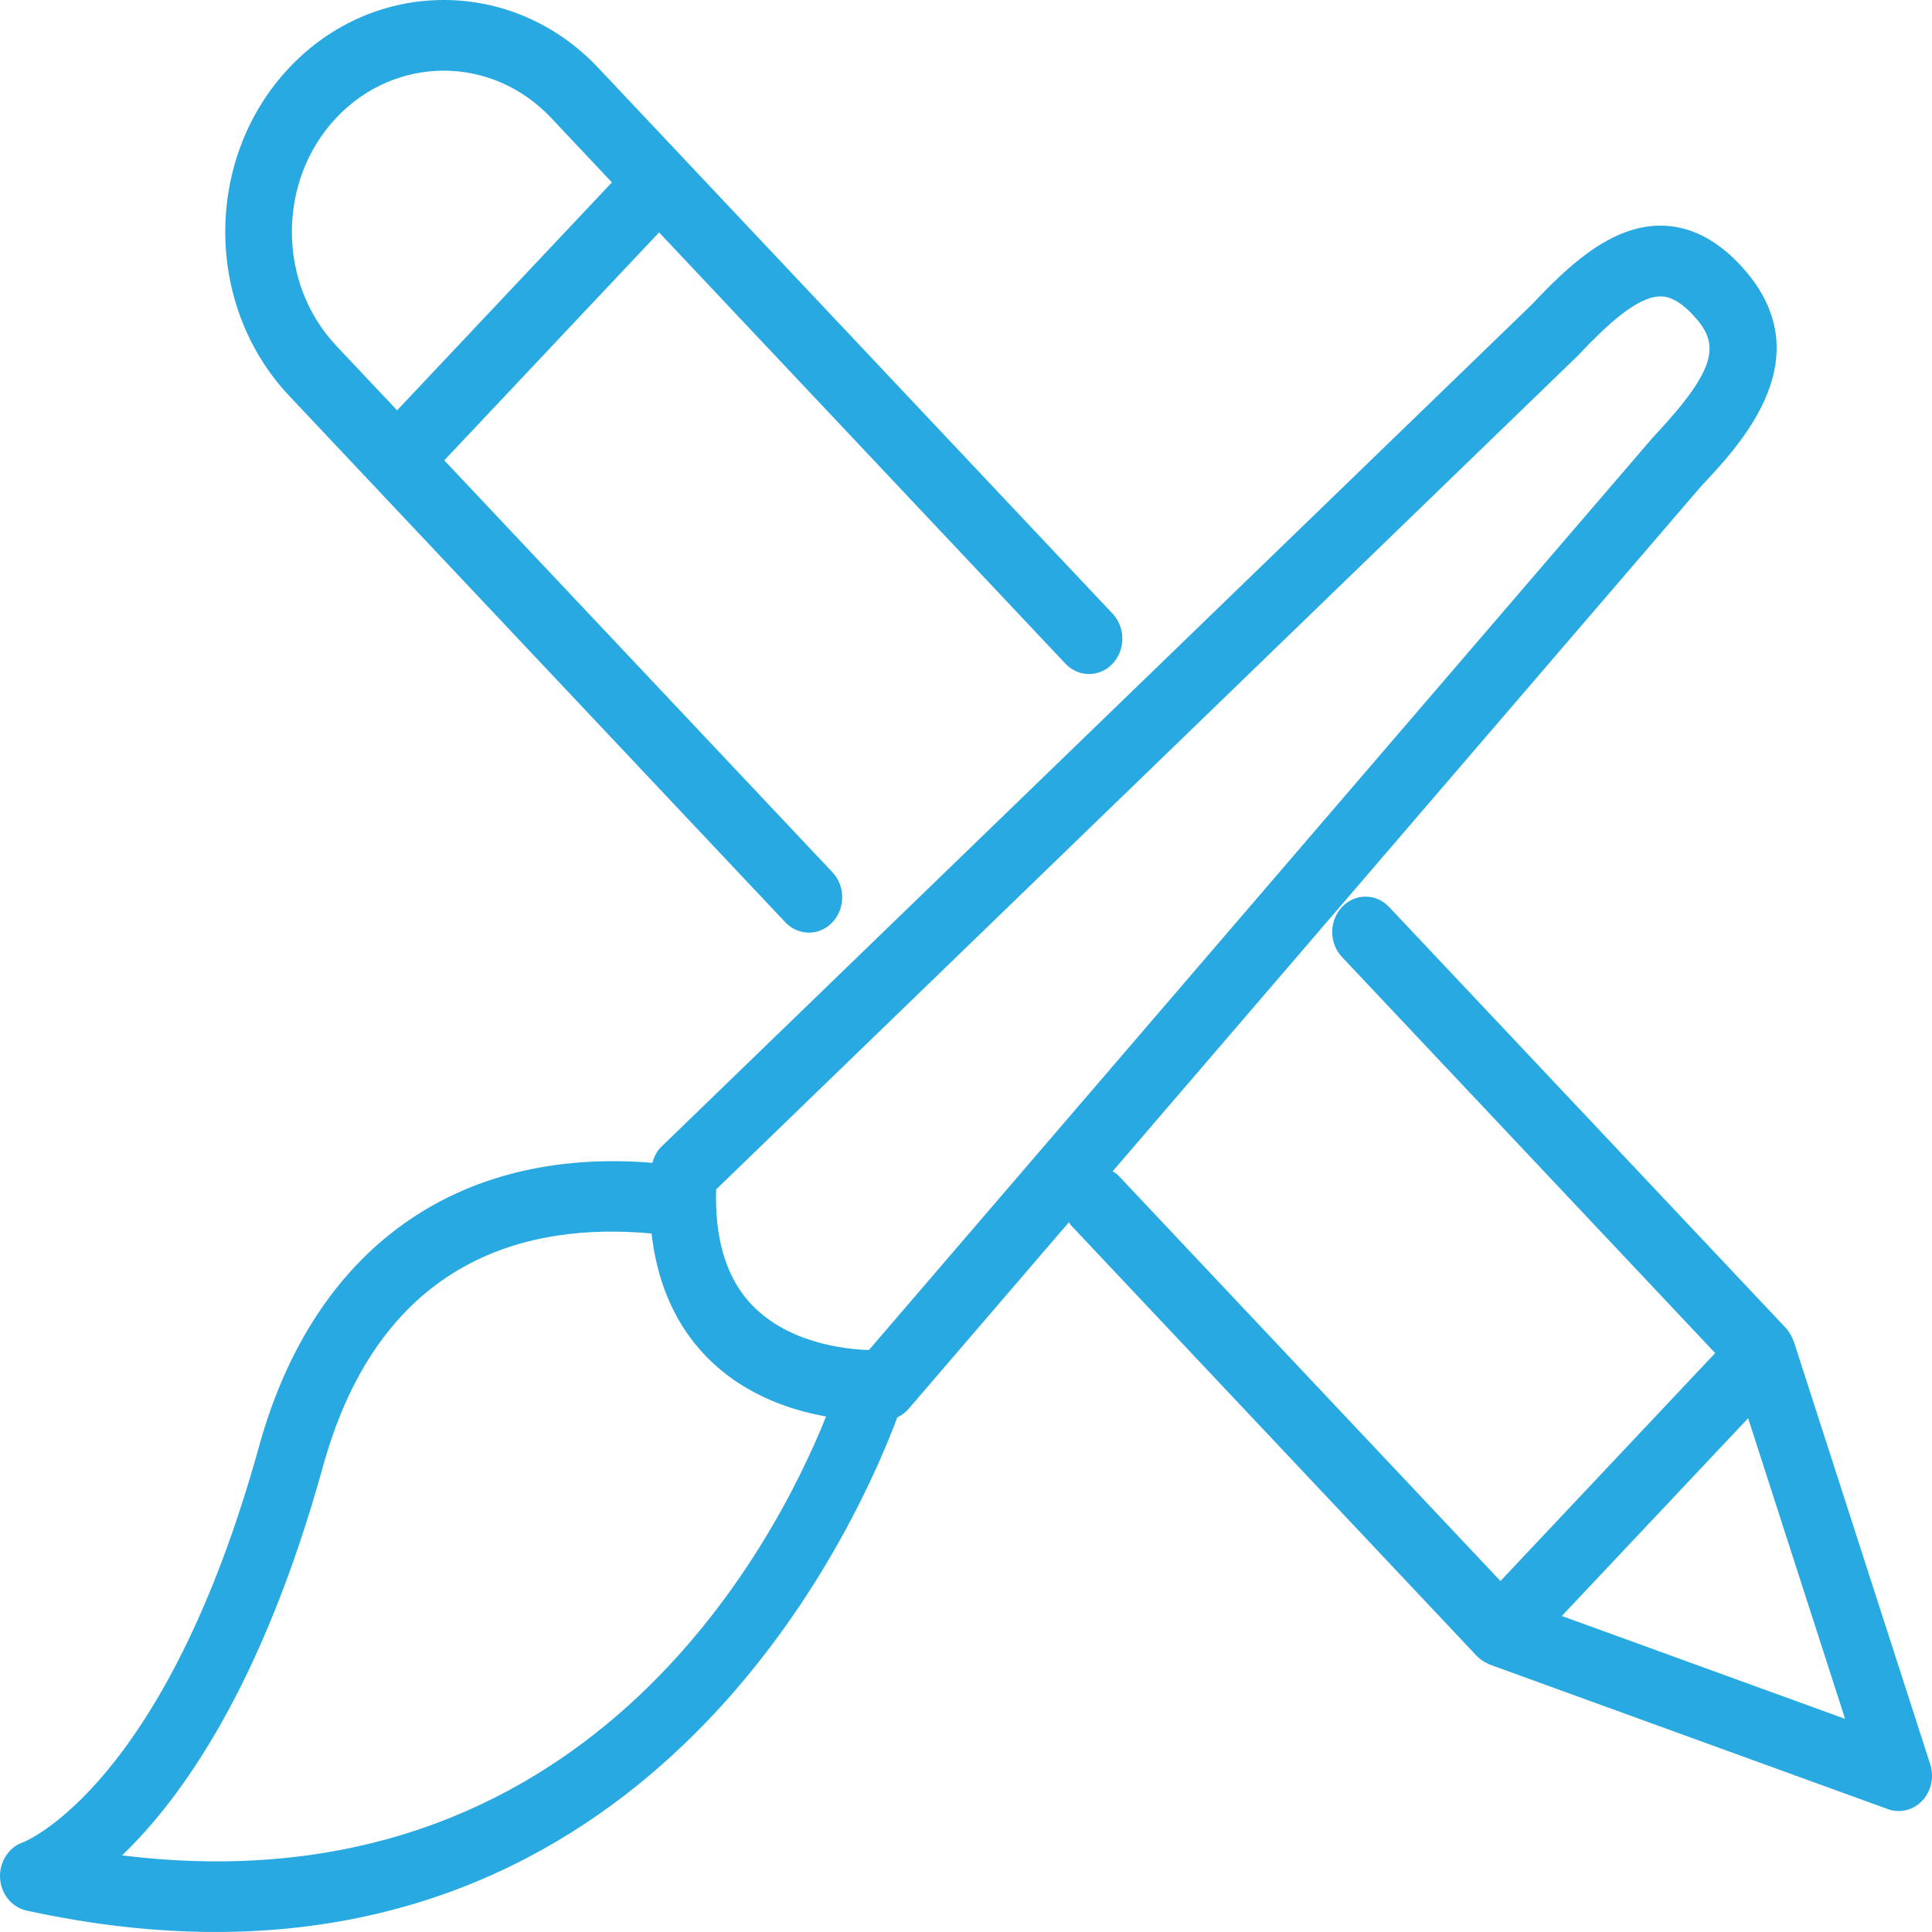 <svg width="98" height="98" viewBox="0 0 98 98" fill="none" xmlns="http://www.w3.org/2000/svg">
<path d="M97.909 89.49L90.992 68.053C90.985 68.033 90.973 68.016 90.966 67.996C90.955 67.963 90.939 67.934 90.926 67.903C90.842 67.706 90.735 67.522 90.591 67.369L90.589 67.365L90.588 67.364L70.462 46.007C69.802 45.306 68.732 45.306 68.072 46.007C67.411 46.707 67.411 47.844 68.072 48.544L87.002 68.634L76.11 80.197L56.713 59.611C56.632 59.525 56.529 59.481 56.437 59.416L86.299 24.653C88.333 22.494 92.567 18.001 88.249 13.418C87.016 12.109 85.663 11.445 84.226 11.445C81.683 11.445 79.505 13.531 77.718 15.43L33.54 58.174C33.314 58.392 33.179 58.678 33.091 58.983C23.15 58.174 15.912 63.346 13.139 73.371C8.367 90.626 1.234 93.425 1.187 93.443C0.451 93.687 -0.036 94.429 0.002 95.246C0.04 96.062 0.595 96.748 1.35 96.913C4.781 97.662 7.972 97.999 10.936 97.999C34.39 97.999 43.645 76.915 45.514 71.896C45.726 71.796 45.92 71.659 46.076 71.477L54.224 61.993C54.263 62.042 54.278 62.103 54.322 62.149L74.914 84.003L74.915 84.004C74.915 84.004 74.918 84.006 74.92 84.007C75.065 84.16 75.24 84.275 75.426 84.363C75.453 84.376 75.479 84.393 75.507 84.405C75.526 84.412 75.543 84.427 75.563 84.433L95.763 91.768C95.942 91.833 96.127 91.865 96.311 91.865C96.751 91.865 97.184 91.682 97.507 91.34C97.961 90.856 98.118 90.138 97.909 89.49ZM6.191 94.113C9.197 91.233 13.306 85.507 16.383 74.382C19.325 63.74 26.873 61.997 33.05 62.568C33.319 64.902 34.12 66.87 35.472 68.425C37.37 70.608 39.904 71.497 41.903 71.851C39.305 78.328 29.699 97.016 6.191 94.113ZM44.075 68.48C42.811 68.439 39.798 68.108 37.957 65.991C36.798 64.657 36.251 62.755 36.326 60.333L80.051 18.025C81.445 16.547 83.03 15.035 84.225 15.035C84.413 15.035 84.988 15.035 85.856 15.956C87.215 17.398 87.245 18.573 83.853 22.176L44.075 68.48ZM79.223 81.97L88.673 71.939L93.592 87.189L79.223 81.97Z" fill="#28A9E1"/>
<path d="M39.834 46.782C40.164 47.132 40.597 47.307 41.03 47.307C41.462 47.307 41.895 47.132 42.225 46.782C42.886 46.081 42.886 44.944 42.225 44.245L22.535 23.351L33.431 11.789L54.045 33.665C54.706 34.366 55.775 34.366 56.436 33.665C57.096 32.964 57.096 31.828 56.436 31.128L34.637 7.995C34.633 7.991 34.632 7.985 34.629 7.982C34.626 7.978 34.62 7.977 34.617 7.973L30.344 3.439C26.022 -1.147 18.988 -1.146 14.666 3.439C10.346 8.026 10.346 15.49 14.666 20.075L39.834 46.782ZM17.056 5.976C20.061 2.788 24.948 2.788 27.952 5.976L31.039 9.252L20.143 20.814L17.056 17.538C14.055 14.35 14.055 9.164 17.056 5.976Z" fill="#28A9E1"/>
</svg>
